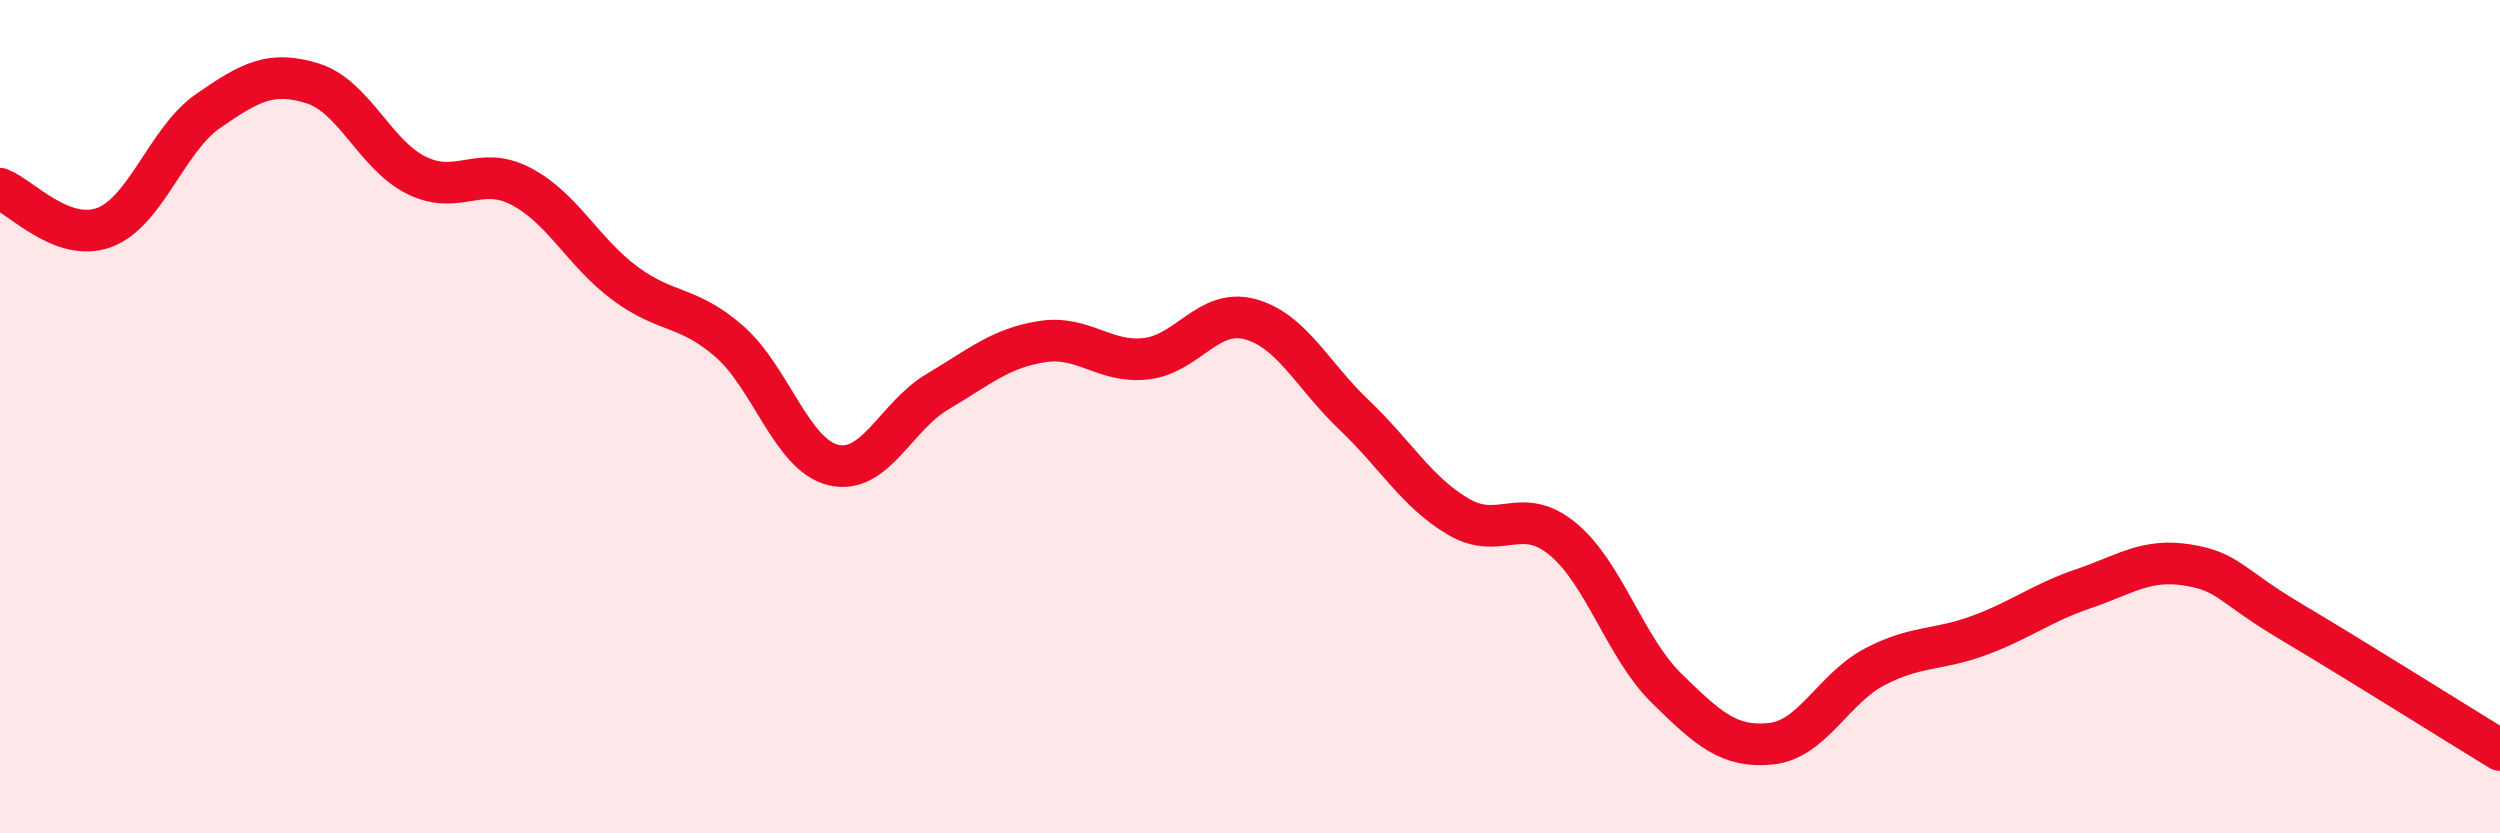 
    <svg width="60" height="20" viewBox="0 0 60 20" xmlns="http://www.w3.org/2000/svg">
      <path
        d="M 0,4.53 C 0.5,4.72 1.5,5.83 2.5,5.46 C 3.5,5.09 4,3.35 5,2.66 C 6,1.97 6.5,1.69 7.5,2 C 8.5,2.31 9,3.72 10,4.21 C 11,4.7 11.5,3.95 12.5,4.47 C 13.5,4.99 14,6.06 15,6.8 C 16,7.54 16.5,7.32 17.5,8.19 C 18.5,9.06 19,10.92 20,11.16 C 21,11.4 21.5,9.99 22.5,9.4 C 23.5,8.81 24,8.36 25,8.2 C 26,8.04 26.5,8.72 27.5,8.61 C 28.5,8.5 29,7.39 30,7.66 C 31,7.93 31.5,9.01 32.5,9.96 C 33.5,10.91 34,11.81 35,12.4 C 36,12.99 36.5,12.11 37.5,12.93 C 38.5,13.75 39,15.54 40,16.52 C 41,17.5 41.5,17.95 42.5,17.85 C 43.5,17.75 44,16.52 45,16 C 46,15.48 46.5,15.62 47.5,15.25 C 48.5,14.88 49,14.47 50,14.13 C 51,13.79 51.5,13.4 52.5,13.56 C 53.5,13.72 53.5,14.04 55,14.93 C 56.5,15.82 59,17.39 60,18L60 20L0 20Z"
        fill="#EB0A25"
        opacity="0.1"
        stroke-linecap="round"
        stroke-linejoin="round"
      />
      <path
        d="M 0,4.53 C 0.5,4.72 1.5,5.83 2.5,5.46 C 3.5,5.09 4,3.35 5,2.66 C 6,1.97 6.5,1.69 7.5,2 C 8.5,2.31 9,3.72 10,4.21 C 11,4.7 11.5,3.95 12.5,4.47 C 13.5,4.99 14,6.06 15,6.8 C 16,7.54 16.5,7.32 17.5,8.19 C 18.5,9.06 19,10.92 20,11.16 C 21,11.4 21.5,9.99 22.5,9.4 C 23.5,8.81 24,8.36 25,8.2 C 26,8.04 26.5,8.72 27.5,8.61 C 28.5,8.5 29,7.39 30,7.66 C 31,7.93 31.5,9.01 32.5,9.96 C 33.5,10.91 34,11.81 35,12.4 C 36,12.99 36.5,12.11 37.5,12.93 C 38.5,13.75 39,15.54 40,16.52 C 41,17.5 41.5,17.95 42.5,17.85 C 43.5,17.75 44,16.52 45,16 C 46,15.48 46.5,15.62 47.5,15.25 C 48.5,14.88 49,14.47 50,14.13 C 51,13.79 51.5,13.4 52.5,13.56 C 53.5,13.72 53.5,14.04 55,14.93 C 56.5,15.82 59,17.39 60,18"
        stroke="#EB0A25"
        stroke-width="1"
        fill="none"
        stroke-linecap="round"
        stroke-linejoin="round"
      />
    </svg>
  